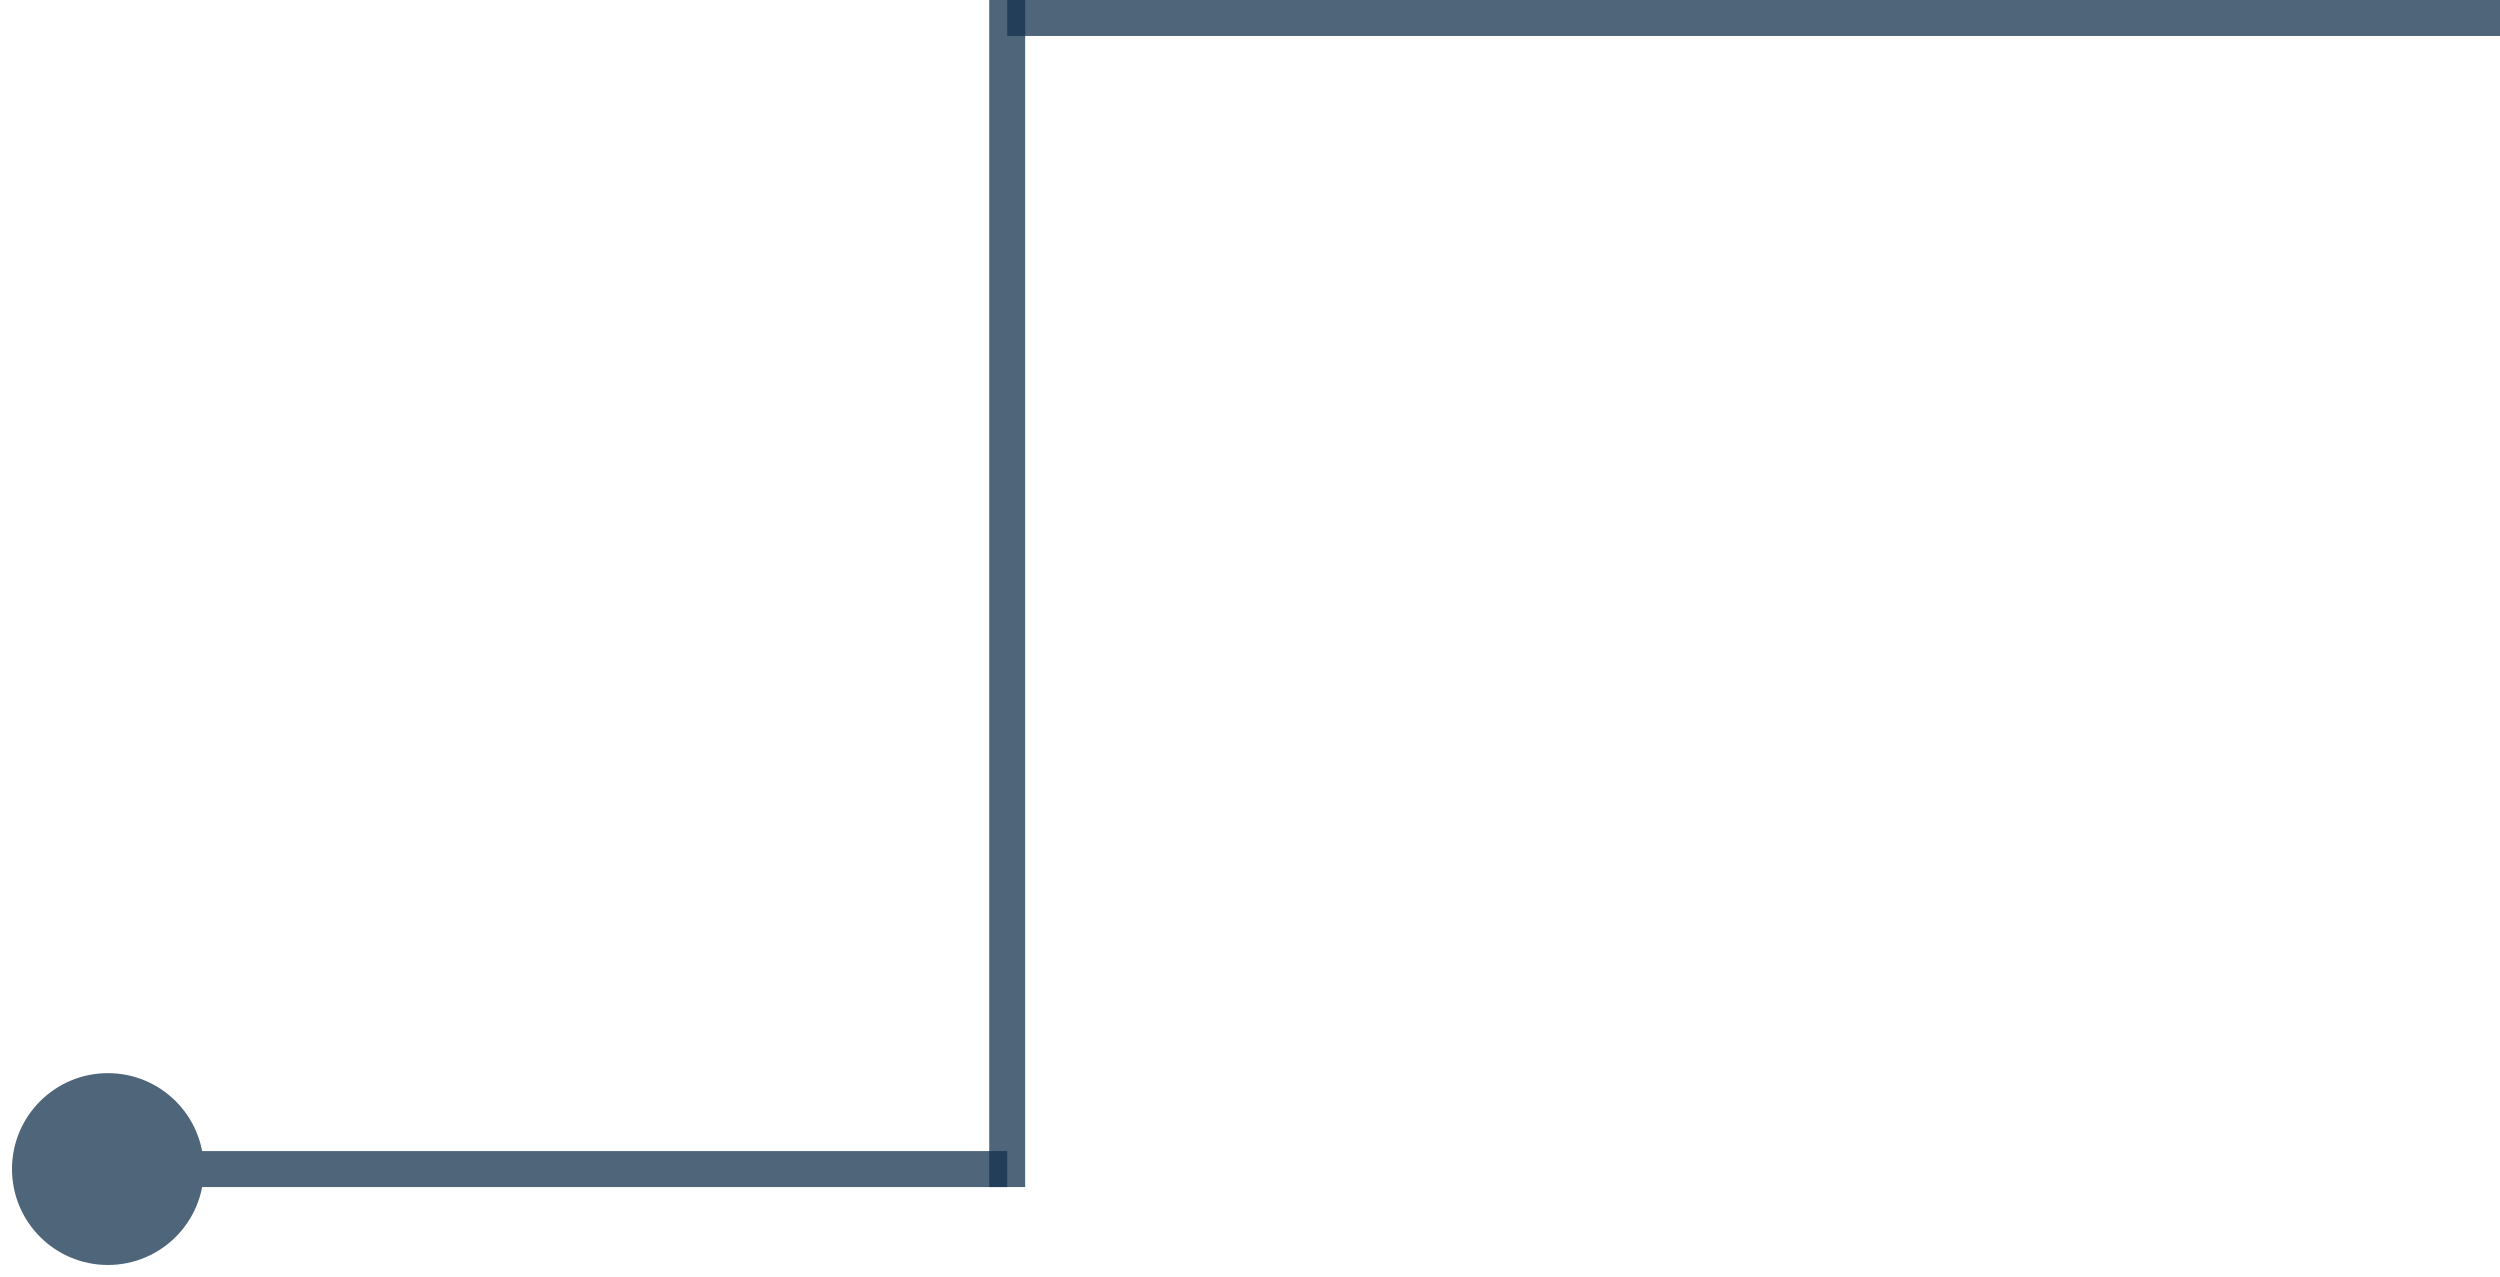 <?xml version="1.0" encoding="UTF-8"?>
<svg xmlns="http://www.w3.org/2000/svg" width="139" height="71" viewBox="0 0 139 71" fill="none">
  <path opacity="0.75" d="M11.333 65C11.333 62.054 8.946 59.667 6 59.667C3.054 59.667 0.667 62.054 0.667 65C0.667 67.945 3.054 70.333 6 70.333C8.946 70.333 11.333 67.945 11.333 65ZM56 64L6 64L6 66L56 66L56 64Z" fill="#15324E"></path>
  <path opacity="0.75" d="M139 1L56 1" stroke="#15324E" stroke-width="2"></path>
  <path opacity="0.75" d="M56 0L56 66" stroke="#15324E" stroke-width="2"></path>
</svg>

